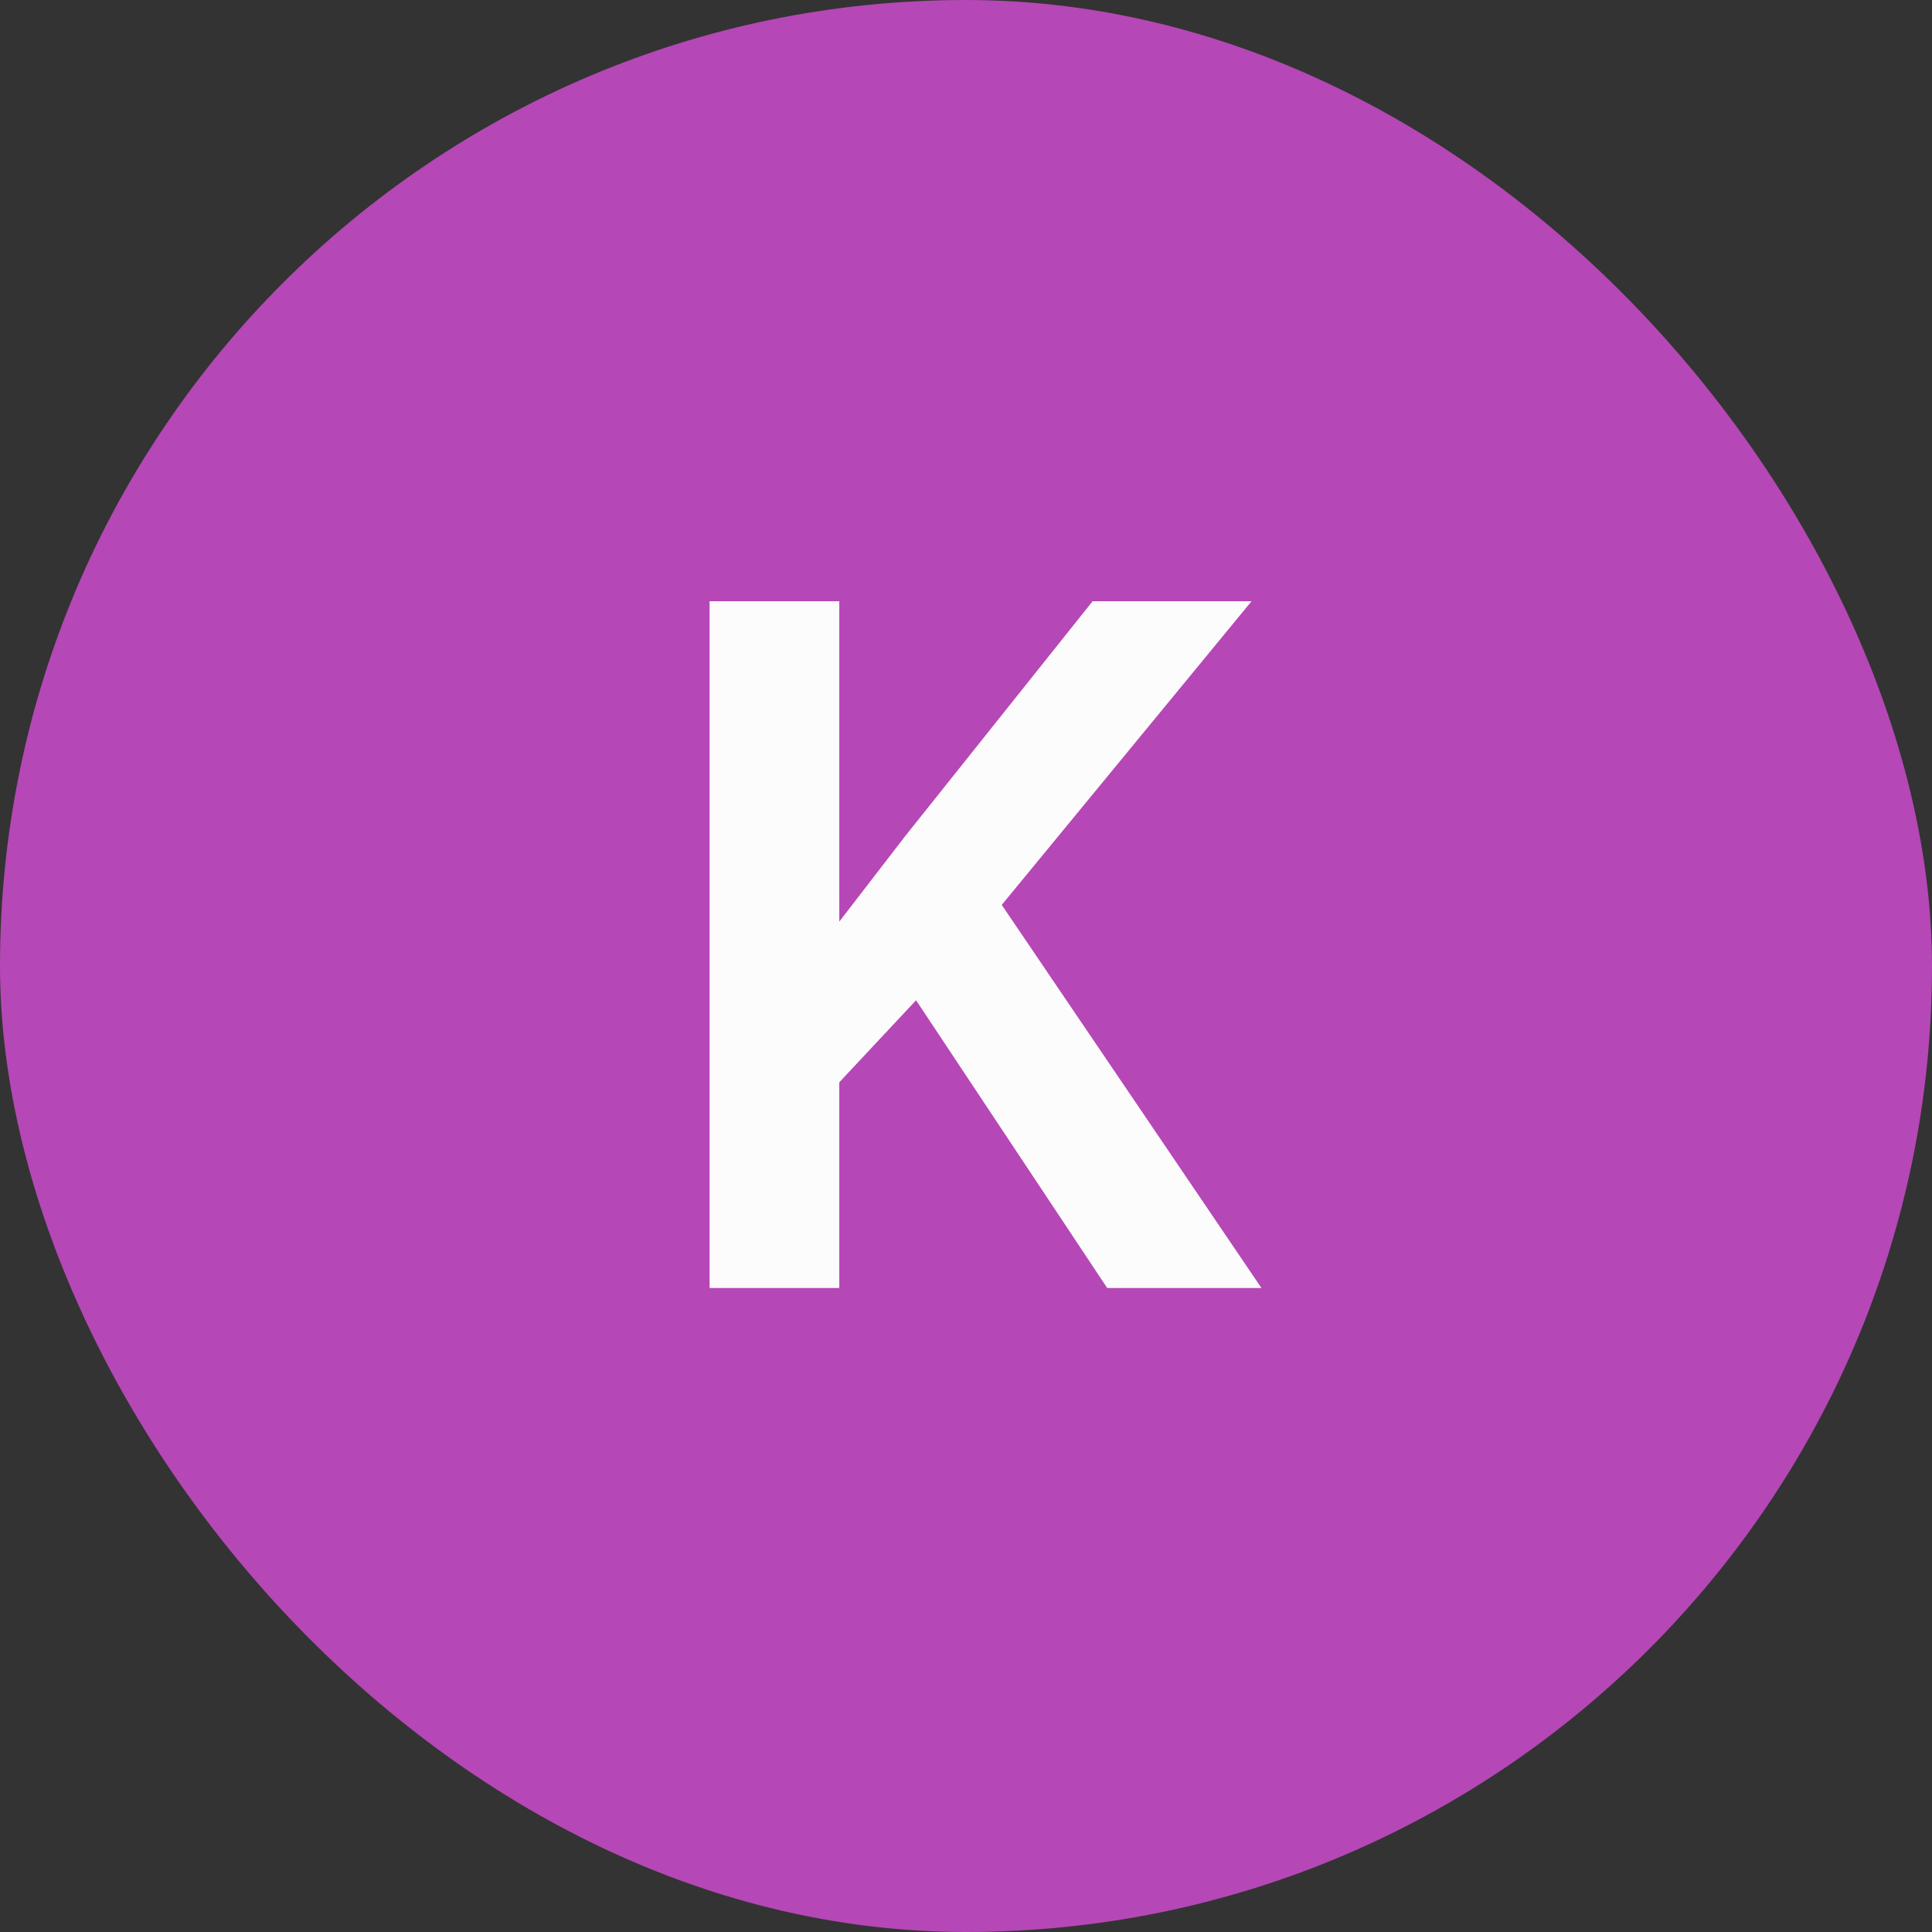 <svg xmlns="http://www.w3.org/2000/svg" width="48" height="48" viewBox="0 0 48 48" fill="none"><rect x="0" y="0" width="48" height="48" fill="#333333" stroke="none"/><rect width="48" height="48" rx="24" fill="#B647B6"></rect><path d="M20.852 14.938V32H17.629V14.938H20.852ZM31.094 14.938L24.25 23.258L20.336 27.441L19.762 24.312L22.48 20.785L27.145 14.938H31.094ZM27.508 32L22.199 24.008L24.508 21.922L31.34 32H27.508Z" fill="#FCFCFC"></path></svg>